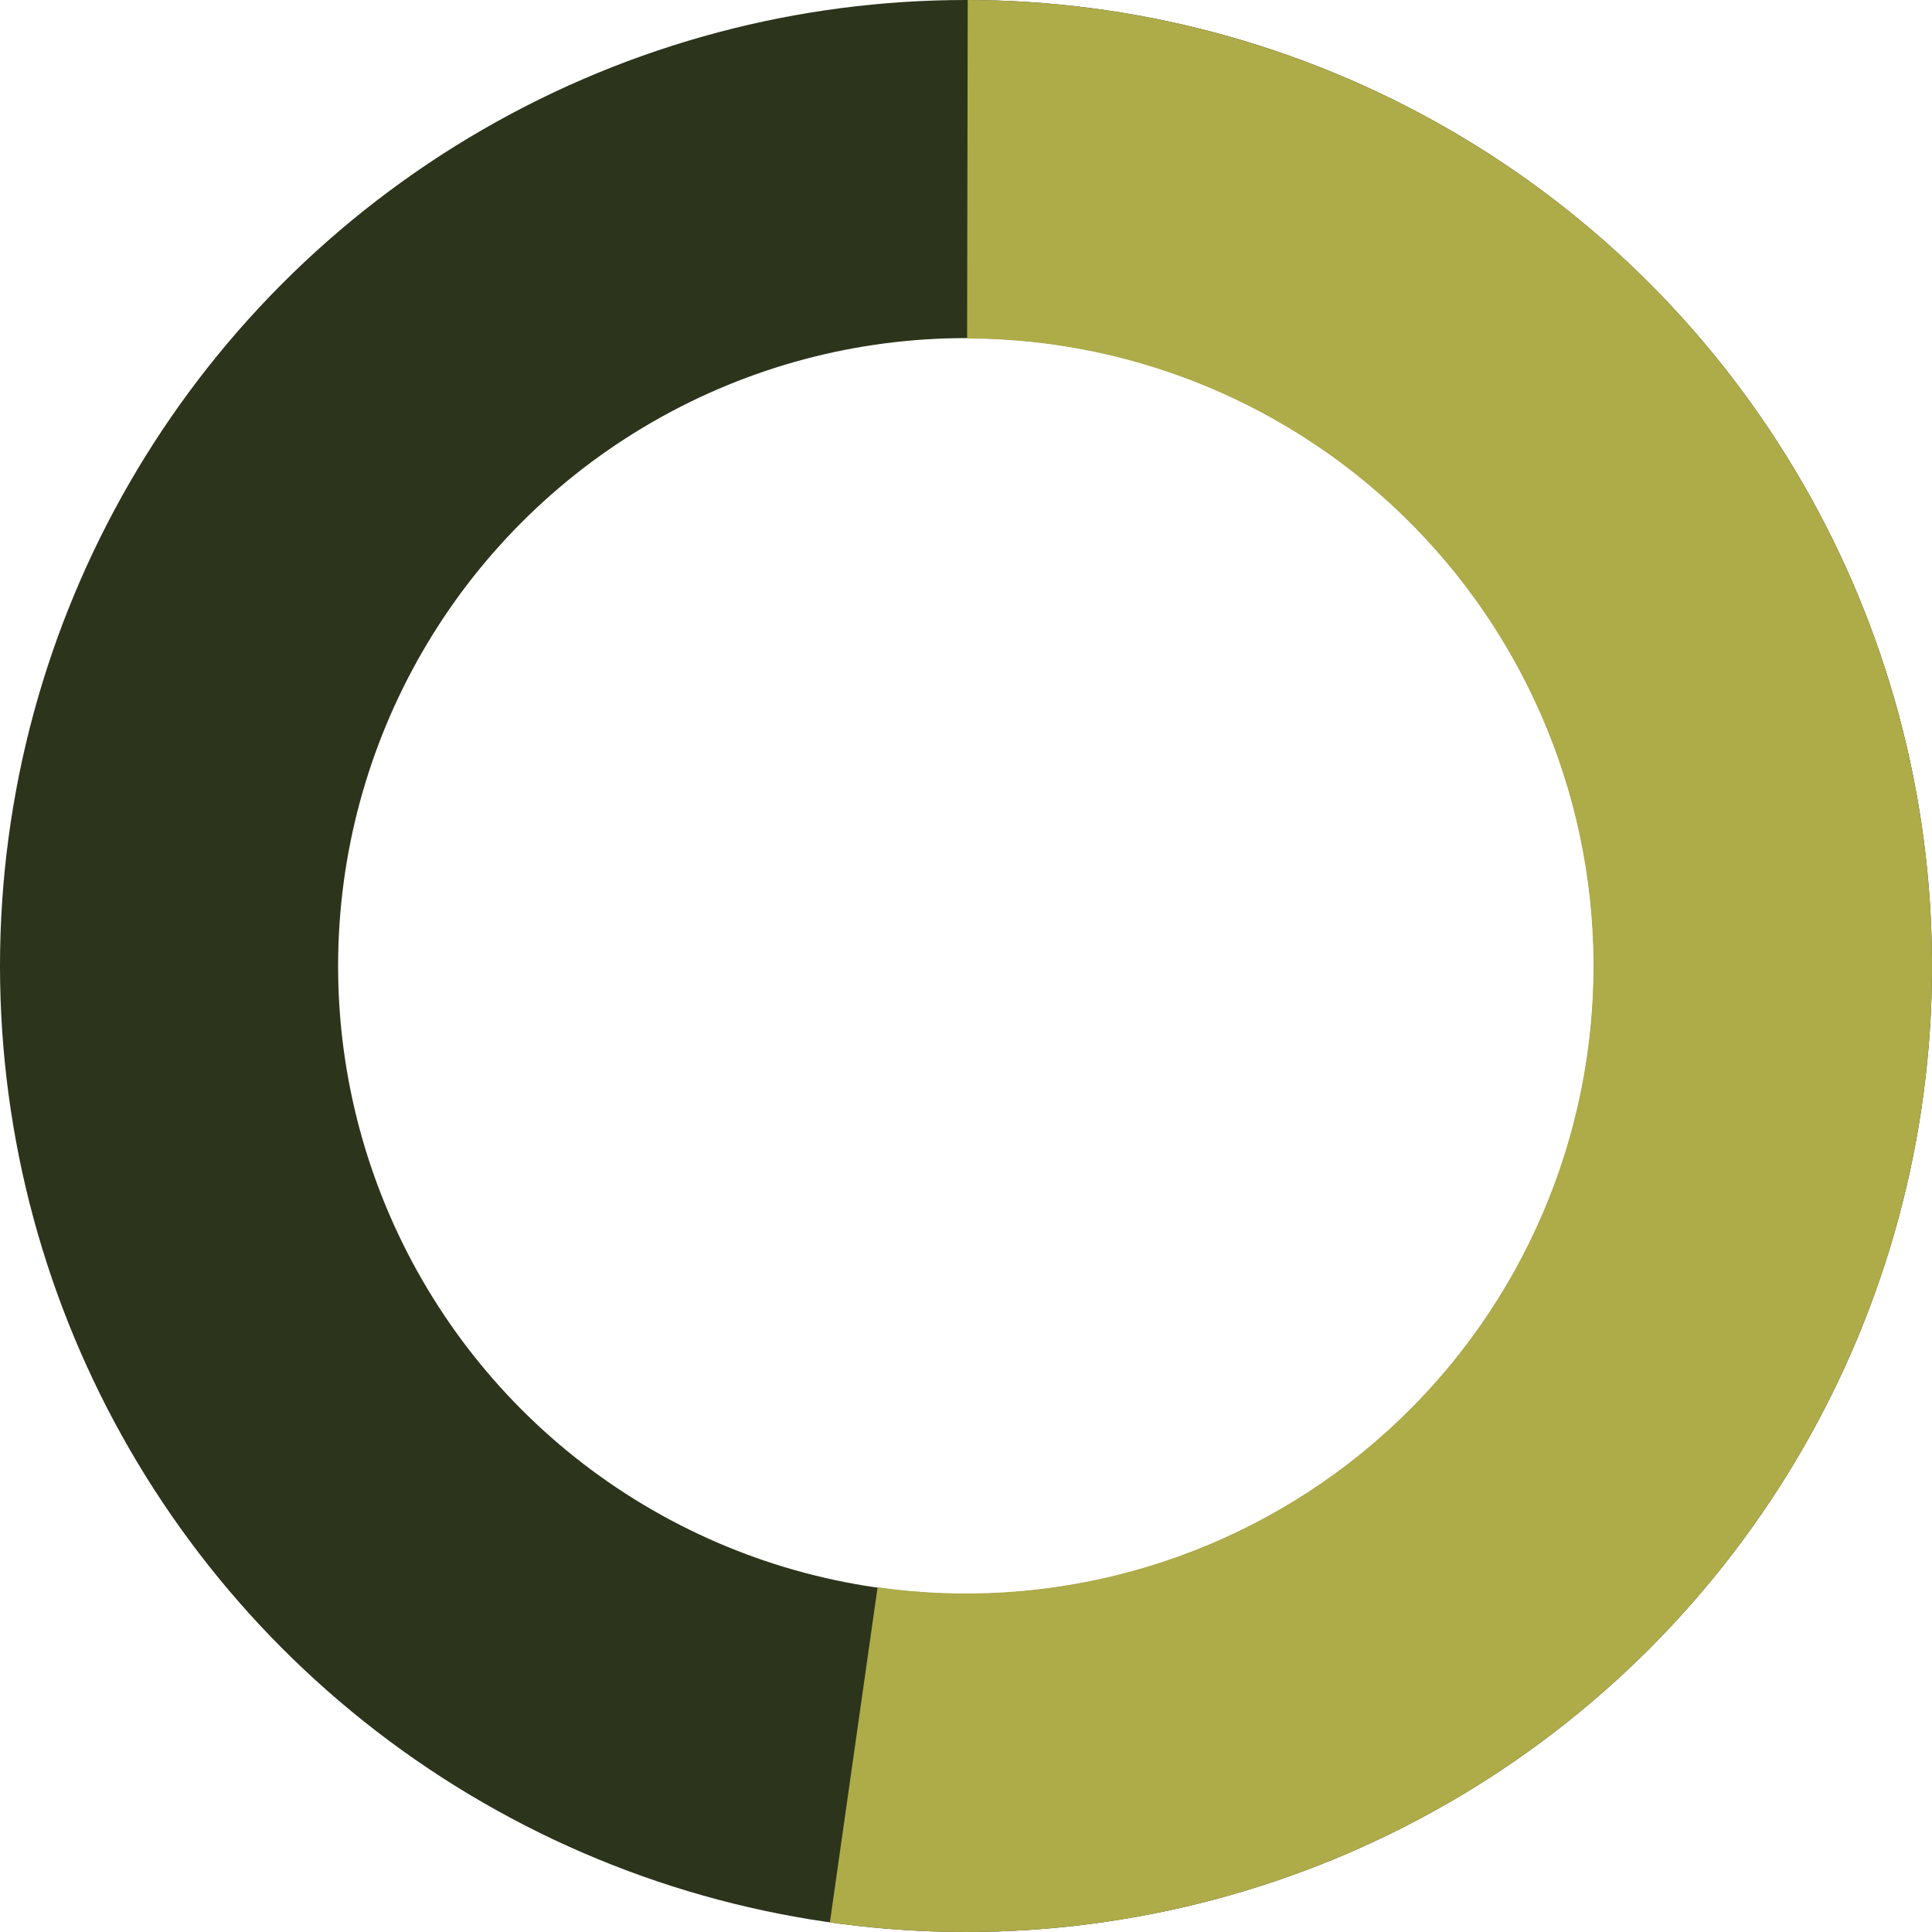 <svg width="80" height="80" viewBox="0 0 80 80" fill="none" xmlns="http://www.w3.org/2000/svg">
<circle cx="40" cy="40" r="33" stroke="#2C341B" stroke-width="14"/>
<path d="M34.364 79.601C39.798 80.374 45.332 80.021 50.623 78.564C55.913 77.106 60.848 74.576 65.119 71.13C69.39 67.683 72.906 63.395 75.448 58.532C77.991 53.668 79.505 48.334 79.898 42.86C80.29 37.386 79.552 31.89 77.729 26.714C75.906 21.538 73.038 16.792 69.302 12.771C65.566 8.751 61.043 5.543 56.014 3.346C50.986 1.149 45.559 0.01 40.071 6.23191e-05L40.046 14.016C43.611 14.022 47.136 14.762 50.403 16.189C53.67 17.616 56.608 19.701 59.035 22.312C61.462 24.924 63.325 28.007 64.509 31.369C65.693 34.732 66.173 38.302 65.918 41.858C65.663 45.414 64.679 48.879 63.028 52.038C61.376 55.198 59.092 57.983 56.317 60.222C53.543 62.461 50.338 64.105 46.901 65.051C43.464 65.998 39.869 66.228 36.339 65.725L34.364 79.601Z" fill="#AEAB49"/>
</svg>
